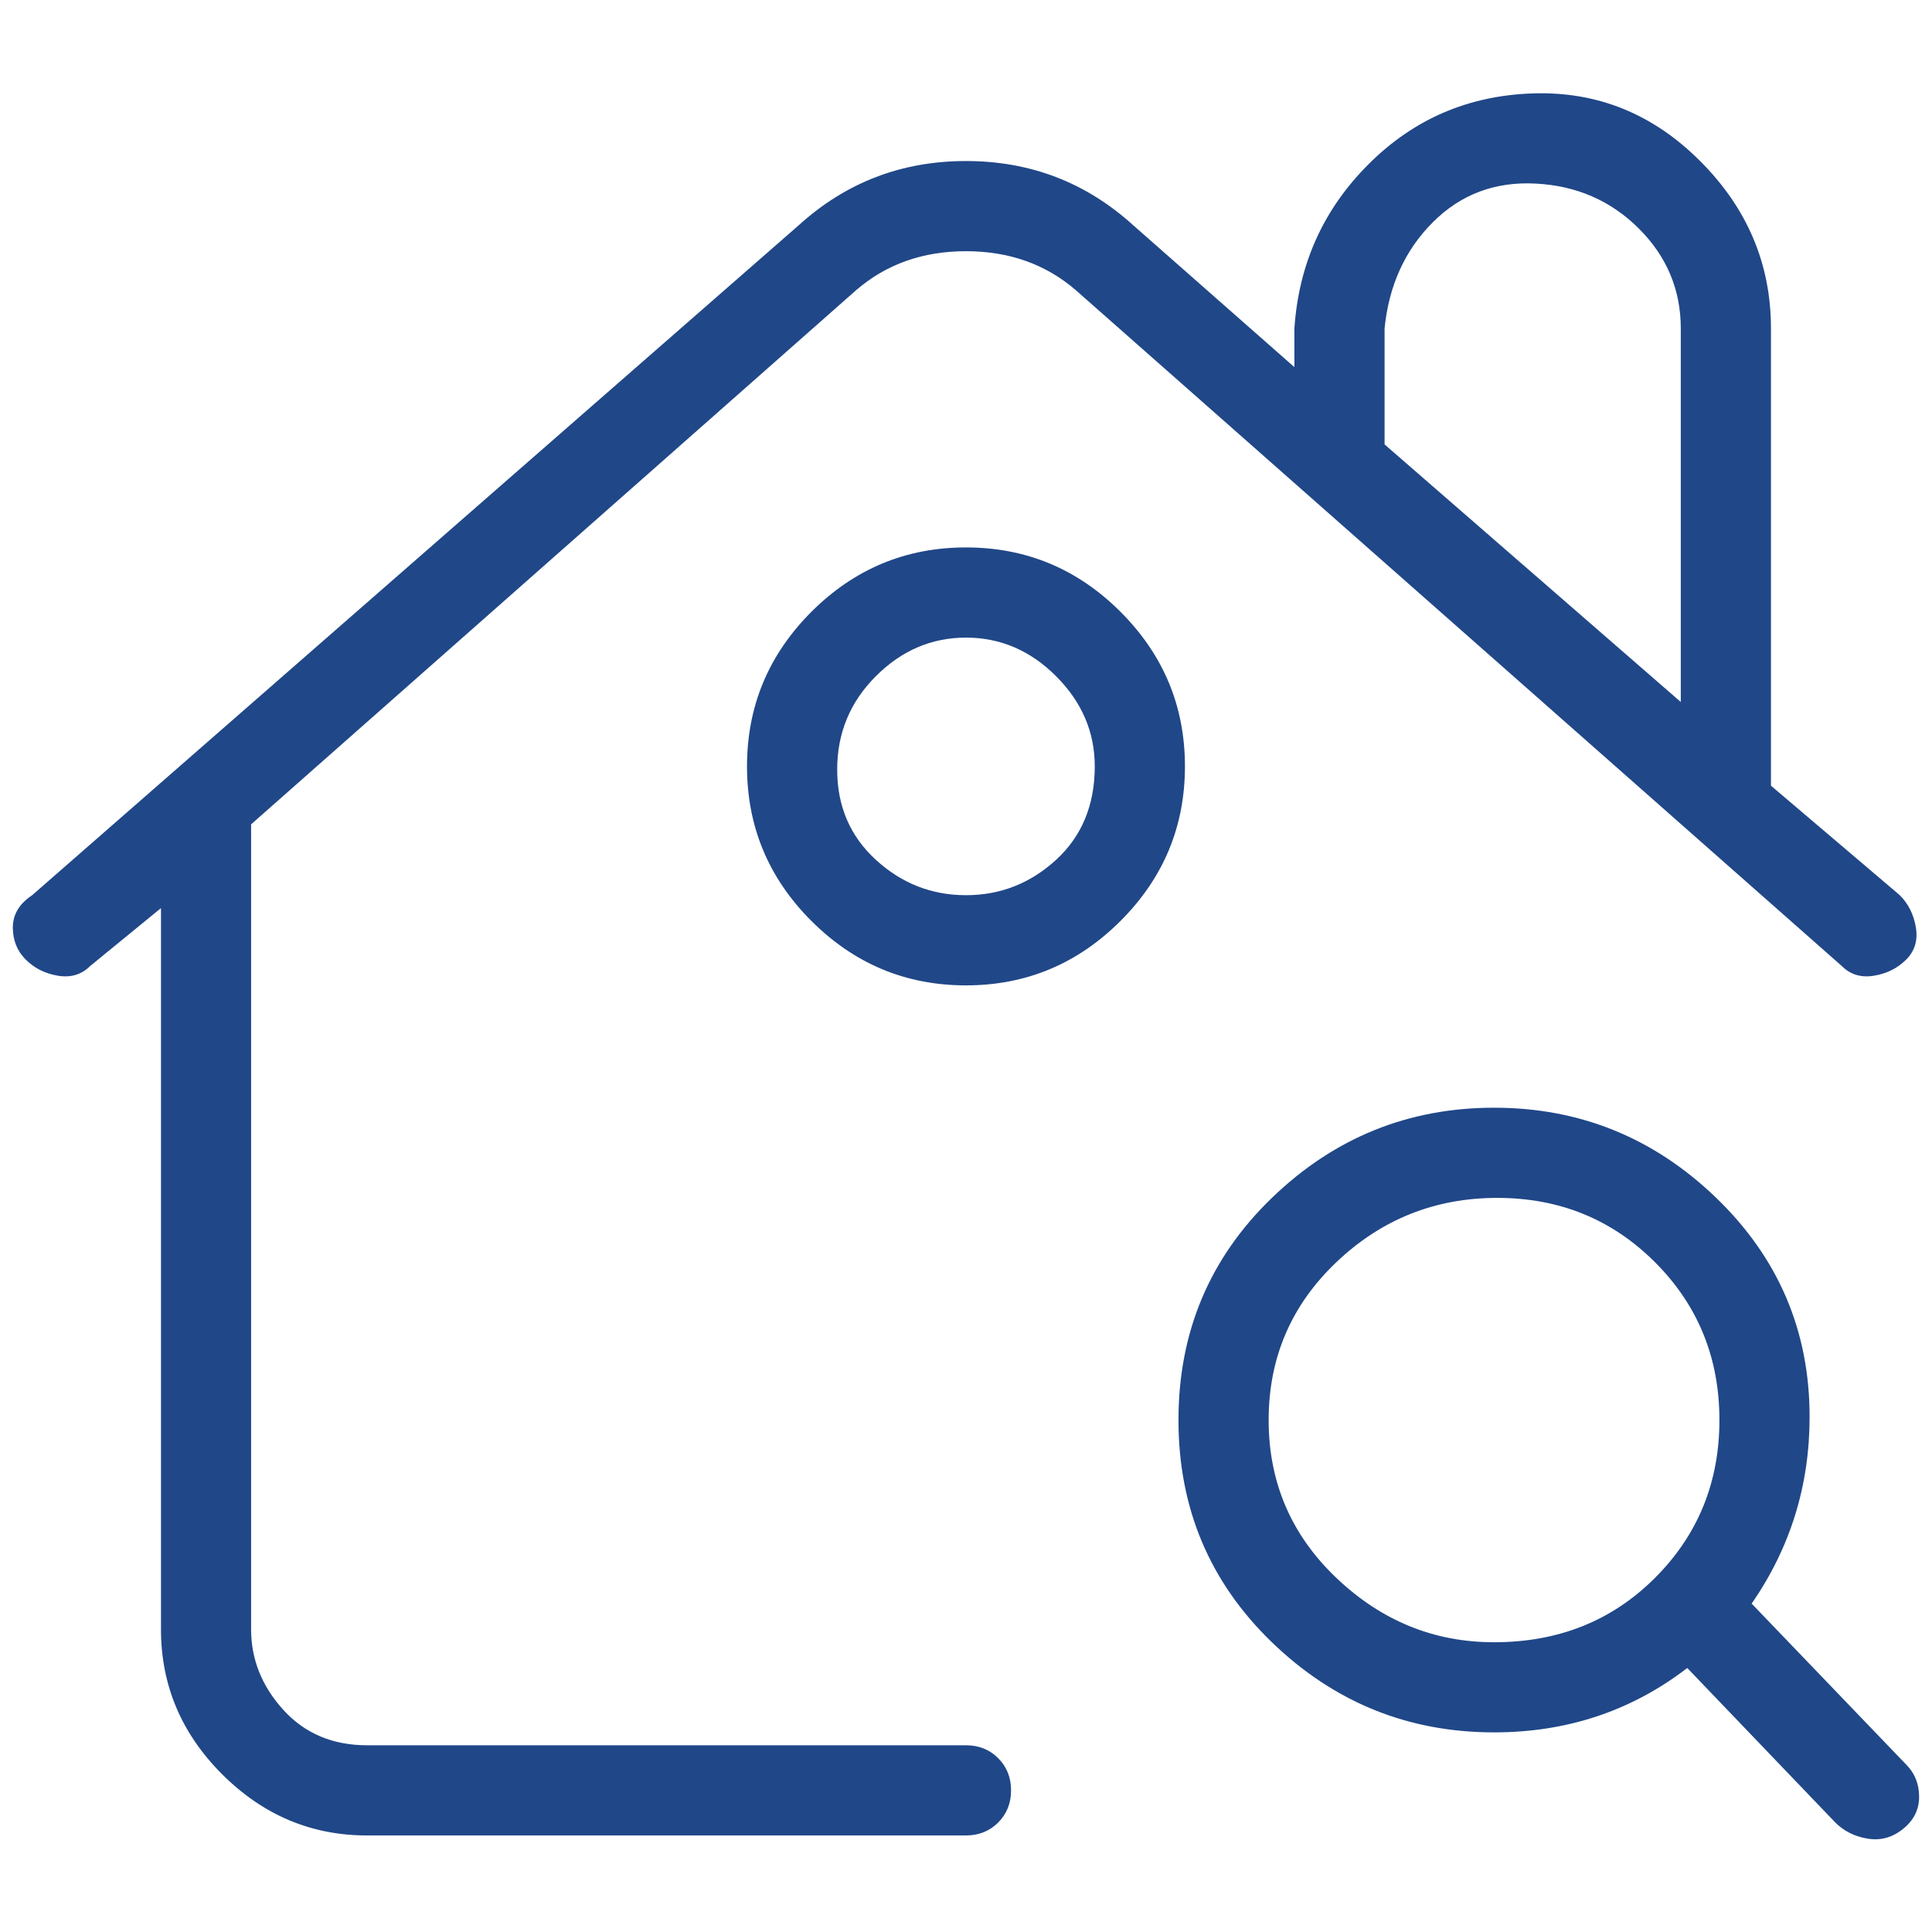 <svg width="37" height="37" viewBox="0 0 37 37" fill="none" xmlns="http://www.w3.org/2000/svg">
<path d="M18.499 33.424H7.029C6.372 33.424 5.837 33.198 5.426 32.746C5.015 32.293 4.809 31.779 4.809 31.204V15.787L16.403 5.551C16.978 5.057 17.677 4.811 18.499 4.811C19.322 4.811 20.02 5.057 20.596 5.551L35.273 18.501C35.437 18.665 35.643 18.727 35.889 18.686C36.136 18.645 36.342 18.542 36.506 18.377C36.67 18.213 36.732 18.007 36.691 17.761C36.65 17.514 36.547 17.308 36.383 17.144L33.916 15.047V6.291C33.916 5.057 33.464 3.988 32.559 3.084C31.655 2.179 30.586 1.748 29.353 1.789C28.119 1.83 27.071 2.282 26.208 3.146C25.344 4.009 24.872 5.057 24.789 6.291V7.031L21.706 4.317C20.802 3.495 19.733 3.084 18.499 3.084C17.266 3.084 16.197 3.495 15.293 4.317L0.616 17.144C0.369 17.308 0.246 17.514 0.246 17.761C0.246 18.007 0.328 18.213 0.493 18.377C0.657 18.542 0.863 18.645 1.109 18.686C1.356 18.727 1.562 18.665 1.726 18.501L3.083 17.391V31.204C3.083 32.273 3.473 33.198 4.254 33.979C5.036 34.76 5.961 35.151 7.029 35.151H18.499C18.746 35.151 18.952 35.068 19.116 34.904C19.28 34.739 19.363 34.534 19.363 34.287C19.363 34.041 19.28 33.835 19.116 33.671C18.952 33.506 18.746 33.424 18.499 33.424ZM26.516 6.291C26.598 5.468 26.907 4.79 27.441 4.256C27.976 3.721 28.633 3.474 29.414 3.516C30.195 3.557 30.853 3.845 31.388 4.379C31.922 4.913 32.189 5.551 32.189 6.291V13.444L26.516 8.511V6.291ZM18.499 10.484C17.348 10.484 16.362 10.895 15.539 11.717C14.717 12.54 14.306 13.526 14.306 14.677C14.306 15.828 14.717 16.815 15.539 17.637C16.362 18.459 17.348 18.871 18.499 18.871C19.651 18.871 20.637 18.459 21.459 17.637C22.282 16.815 22.693 15.828 22.693 14.677C22.693 13.526 22.282 12.54 21.459 11.717C20.637 10.895 19.651 10.484 18.499 10.484ZM20.966 14.677C20.966 15.417 20.719 16.013 20.226 16.466C19.733 16.918 19.157 17.144 18.499 17.144C17.842 17.144 17.266 16.918 16.773 16.466C16.279 16.013 16.033 15.438 16.033 14.739C16.033 14.04 16.279 13.444 16.773 12.951C17.266 12.457 17.842 12.211 18.499 12.211C19.157 12.211 19.733 12.457 20.226 12.951C20.719 13.444 20.966 14.02 20.966 14.677ZM36.506 33.794L33.546 30.711C34.286 29.642 34.656 28.45 34.656 27.134C34.656 25.489 34.06 24.092 32.868 22.941C31.675 21.79 30.257 21.214 28.613 21.214C26.968 21.214 25.55 21.79 24.358 22.941C23.166 24.092 22.569 25.51 22.569 27.196C22.569 28.881 23.166 30.299 24.358 31.451C25.55 32.602 26.968 33.177 28.613 33.177C30.011 33.177 31.244 32.766 32.313 31.944L35.149 34.904C35.314 35.068 35.519 35.171 35.766 35.212C36.013 35.253 36.239 35.192 36.444 35.027C36.65 34.863 36.753 34.657 36.753 34.411C36.753 34.164 36.67 33.958 36.506 33.794ZM28.613 31.451C27.462 31.451 26.454 31.04 25.591 30.217C24.728 29.395 24.296 28.388 24.296 27.196C24.296 26.003 24.728 24.996 25.591 24.174C26.454 23.352 27.482 22.941 28.674 22.941C29.867 22.941 30.874 23.352 31.696 24.174C32.518 24.996 32.929 26.003 32.929 27.196C32.929 28.388 32.518 29.395 31.696 30.217C30.874 31.04 29.846 31.451 28.613 31.451Z" fill="#204788"/>
</svg>
